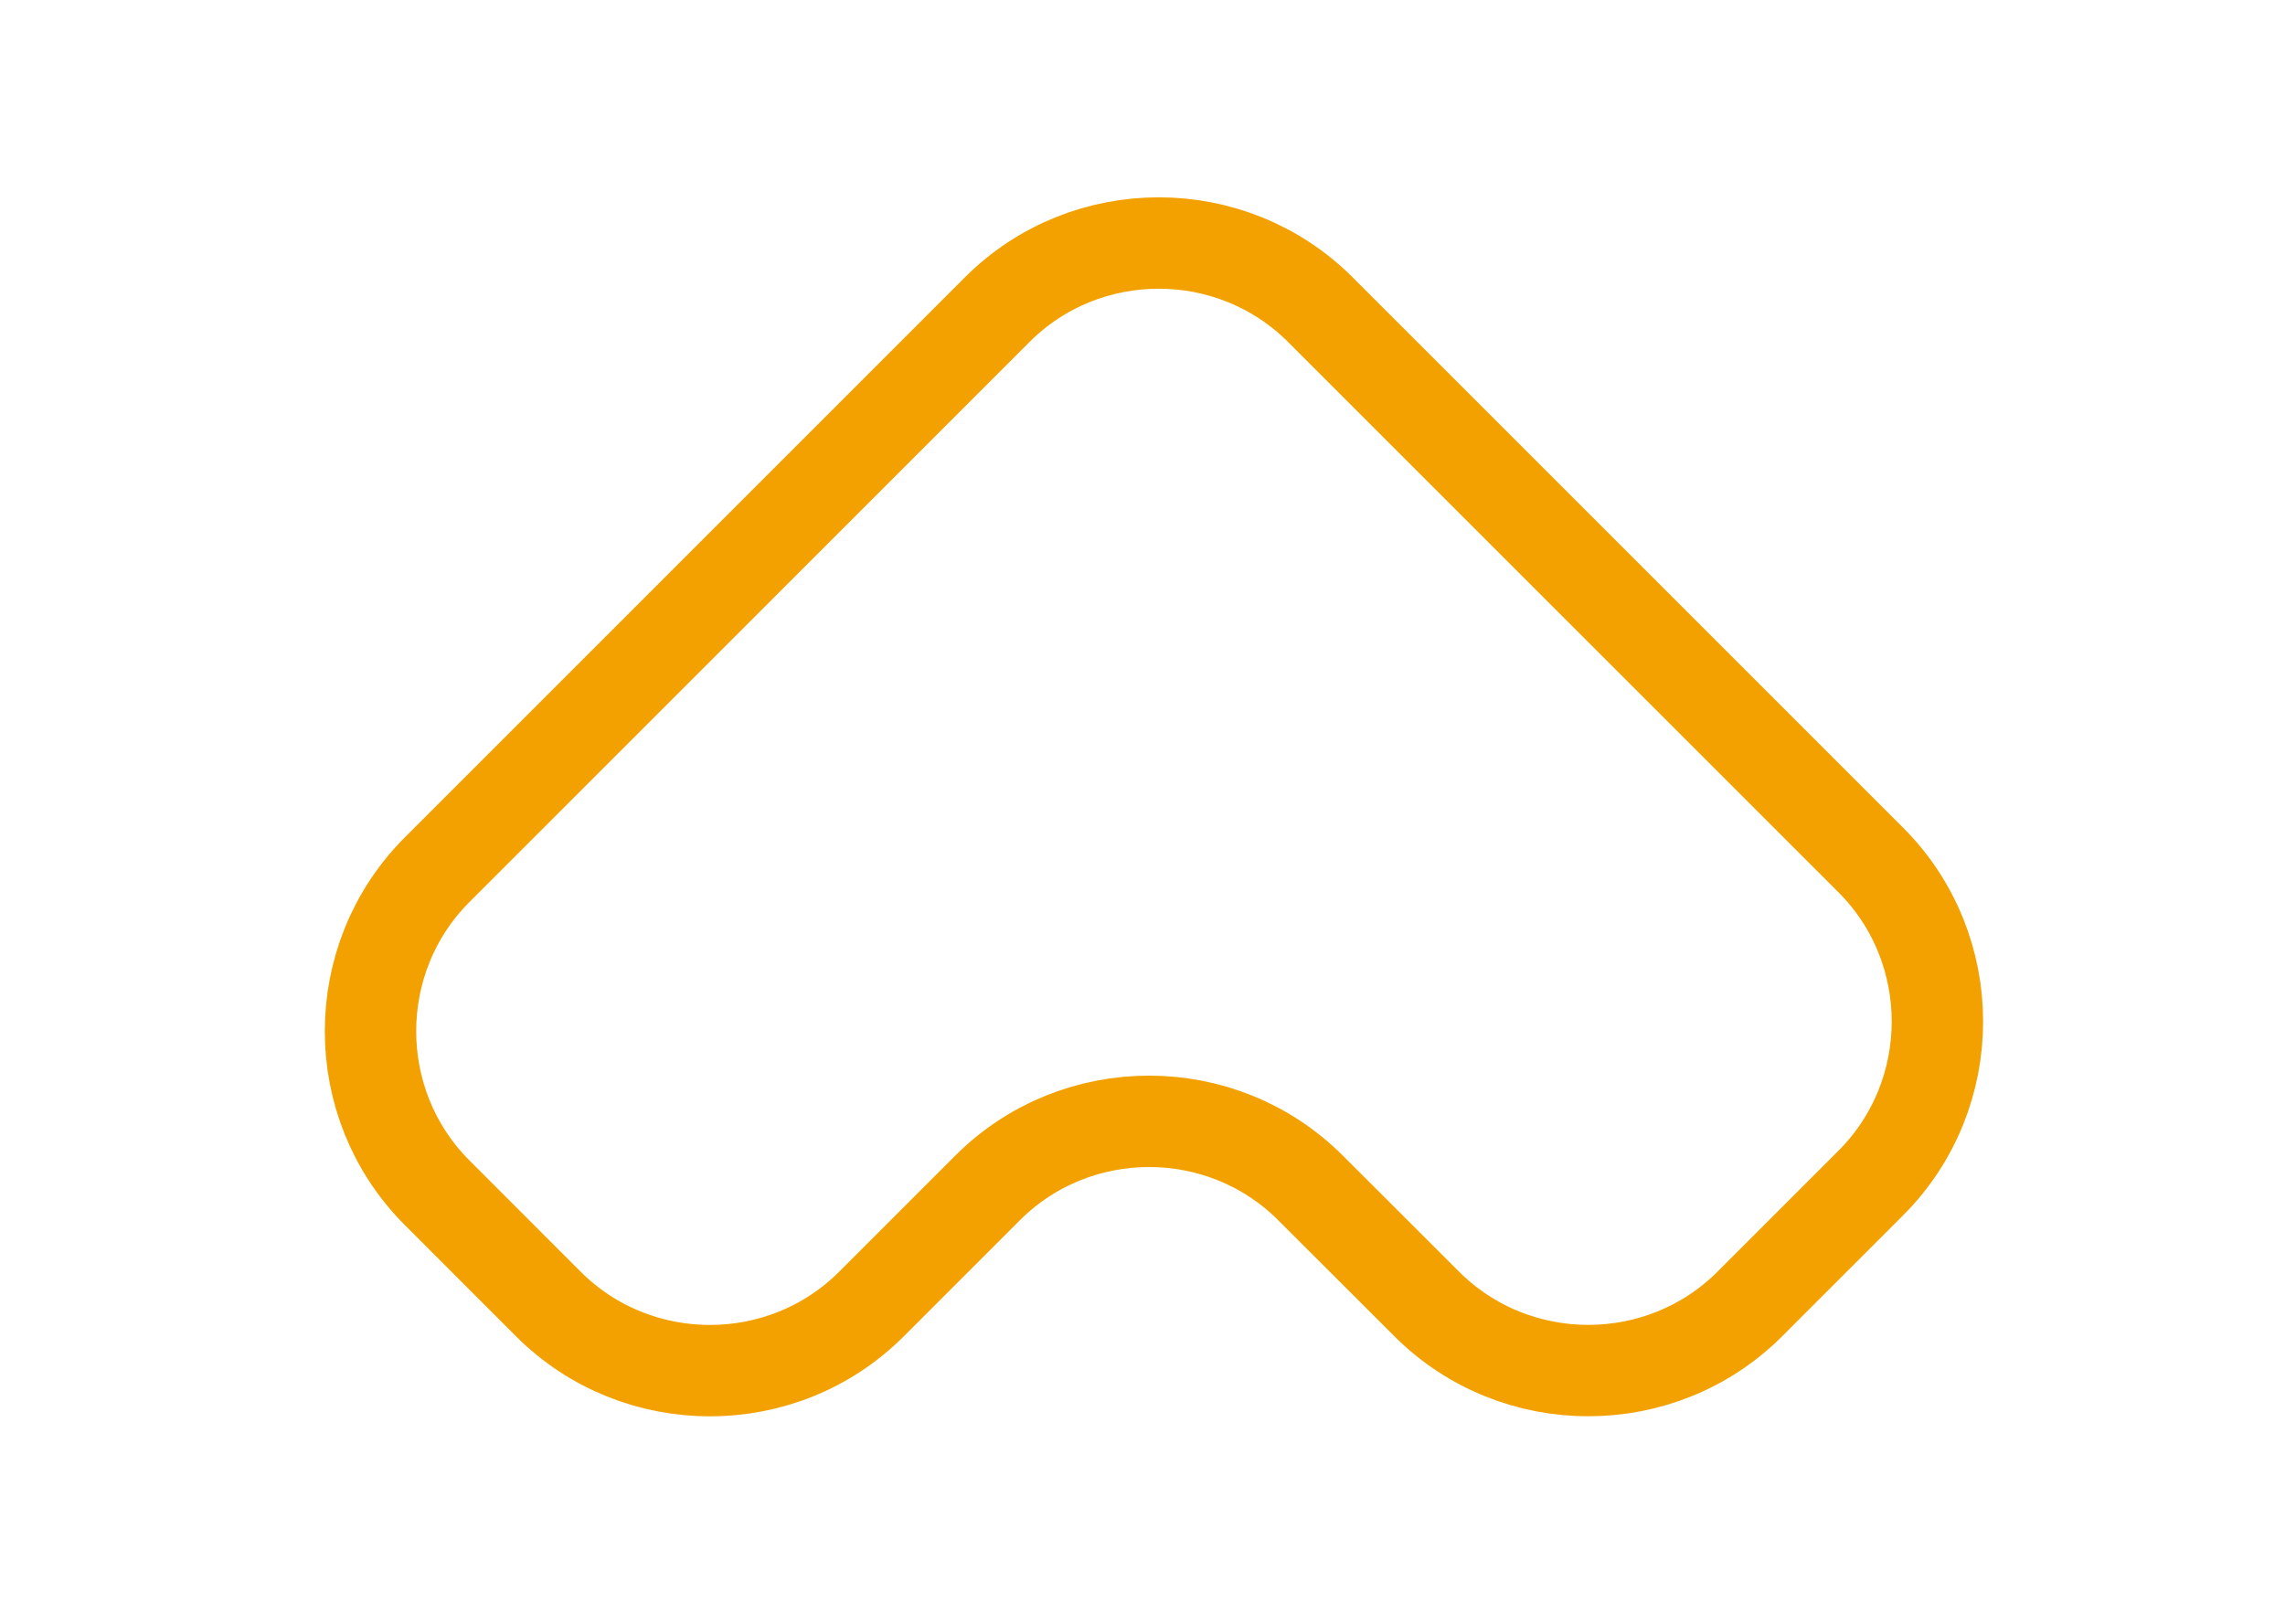 <?xml version="1.0" encoding="utf-8"?>
<!-- Generator: Adobe Illustrator 16.0.4, SVG Export Plug-In . SVG Version: 6.00 Build 0)  -->
<!DOCTYPE svg PUBLIC "-//W3C//DTD SVG 1.1//EN" "http://www.w3.org/Graphics/SVG/1.1/DTD/svg11.dtd">
<svg version="1.1" id="Layer_1" xmlns="http://www.w3.org/2000/svg" xmlns:xlink="http://www.w3.org/1999/xlink" x="0px" y="0px"
	 width="50px" height="35.542px" viewBox="0 0 50 35.542" enable-background="new 0 0 50 35.542" xml:space="preserve">
<g>
	<path fill="none" stroke="#F2A100" stroke-width="2" stroke-miterlimit="10" d="M28.678,25.998c-1.943-1.945-5.126-1.944-7.069,0
		l-2.539,2.539c-1.943,1.944-5.125,1.945-7.07,0.002l-2.434-2.436c-1.945-1.943-1.945-5.126-0.001-7.07L21.82,6.777
		c1.944-1.945,5.125-1.945,7.071-0.001L40.936,18.82c1.944,1.944,1.944,5.126,0,7.07l-2.646,2.646c-1.945,1.944-5.127,1.944-7.071,0
		L28.678,25.998z"/>
</g>
</svg>

